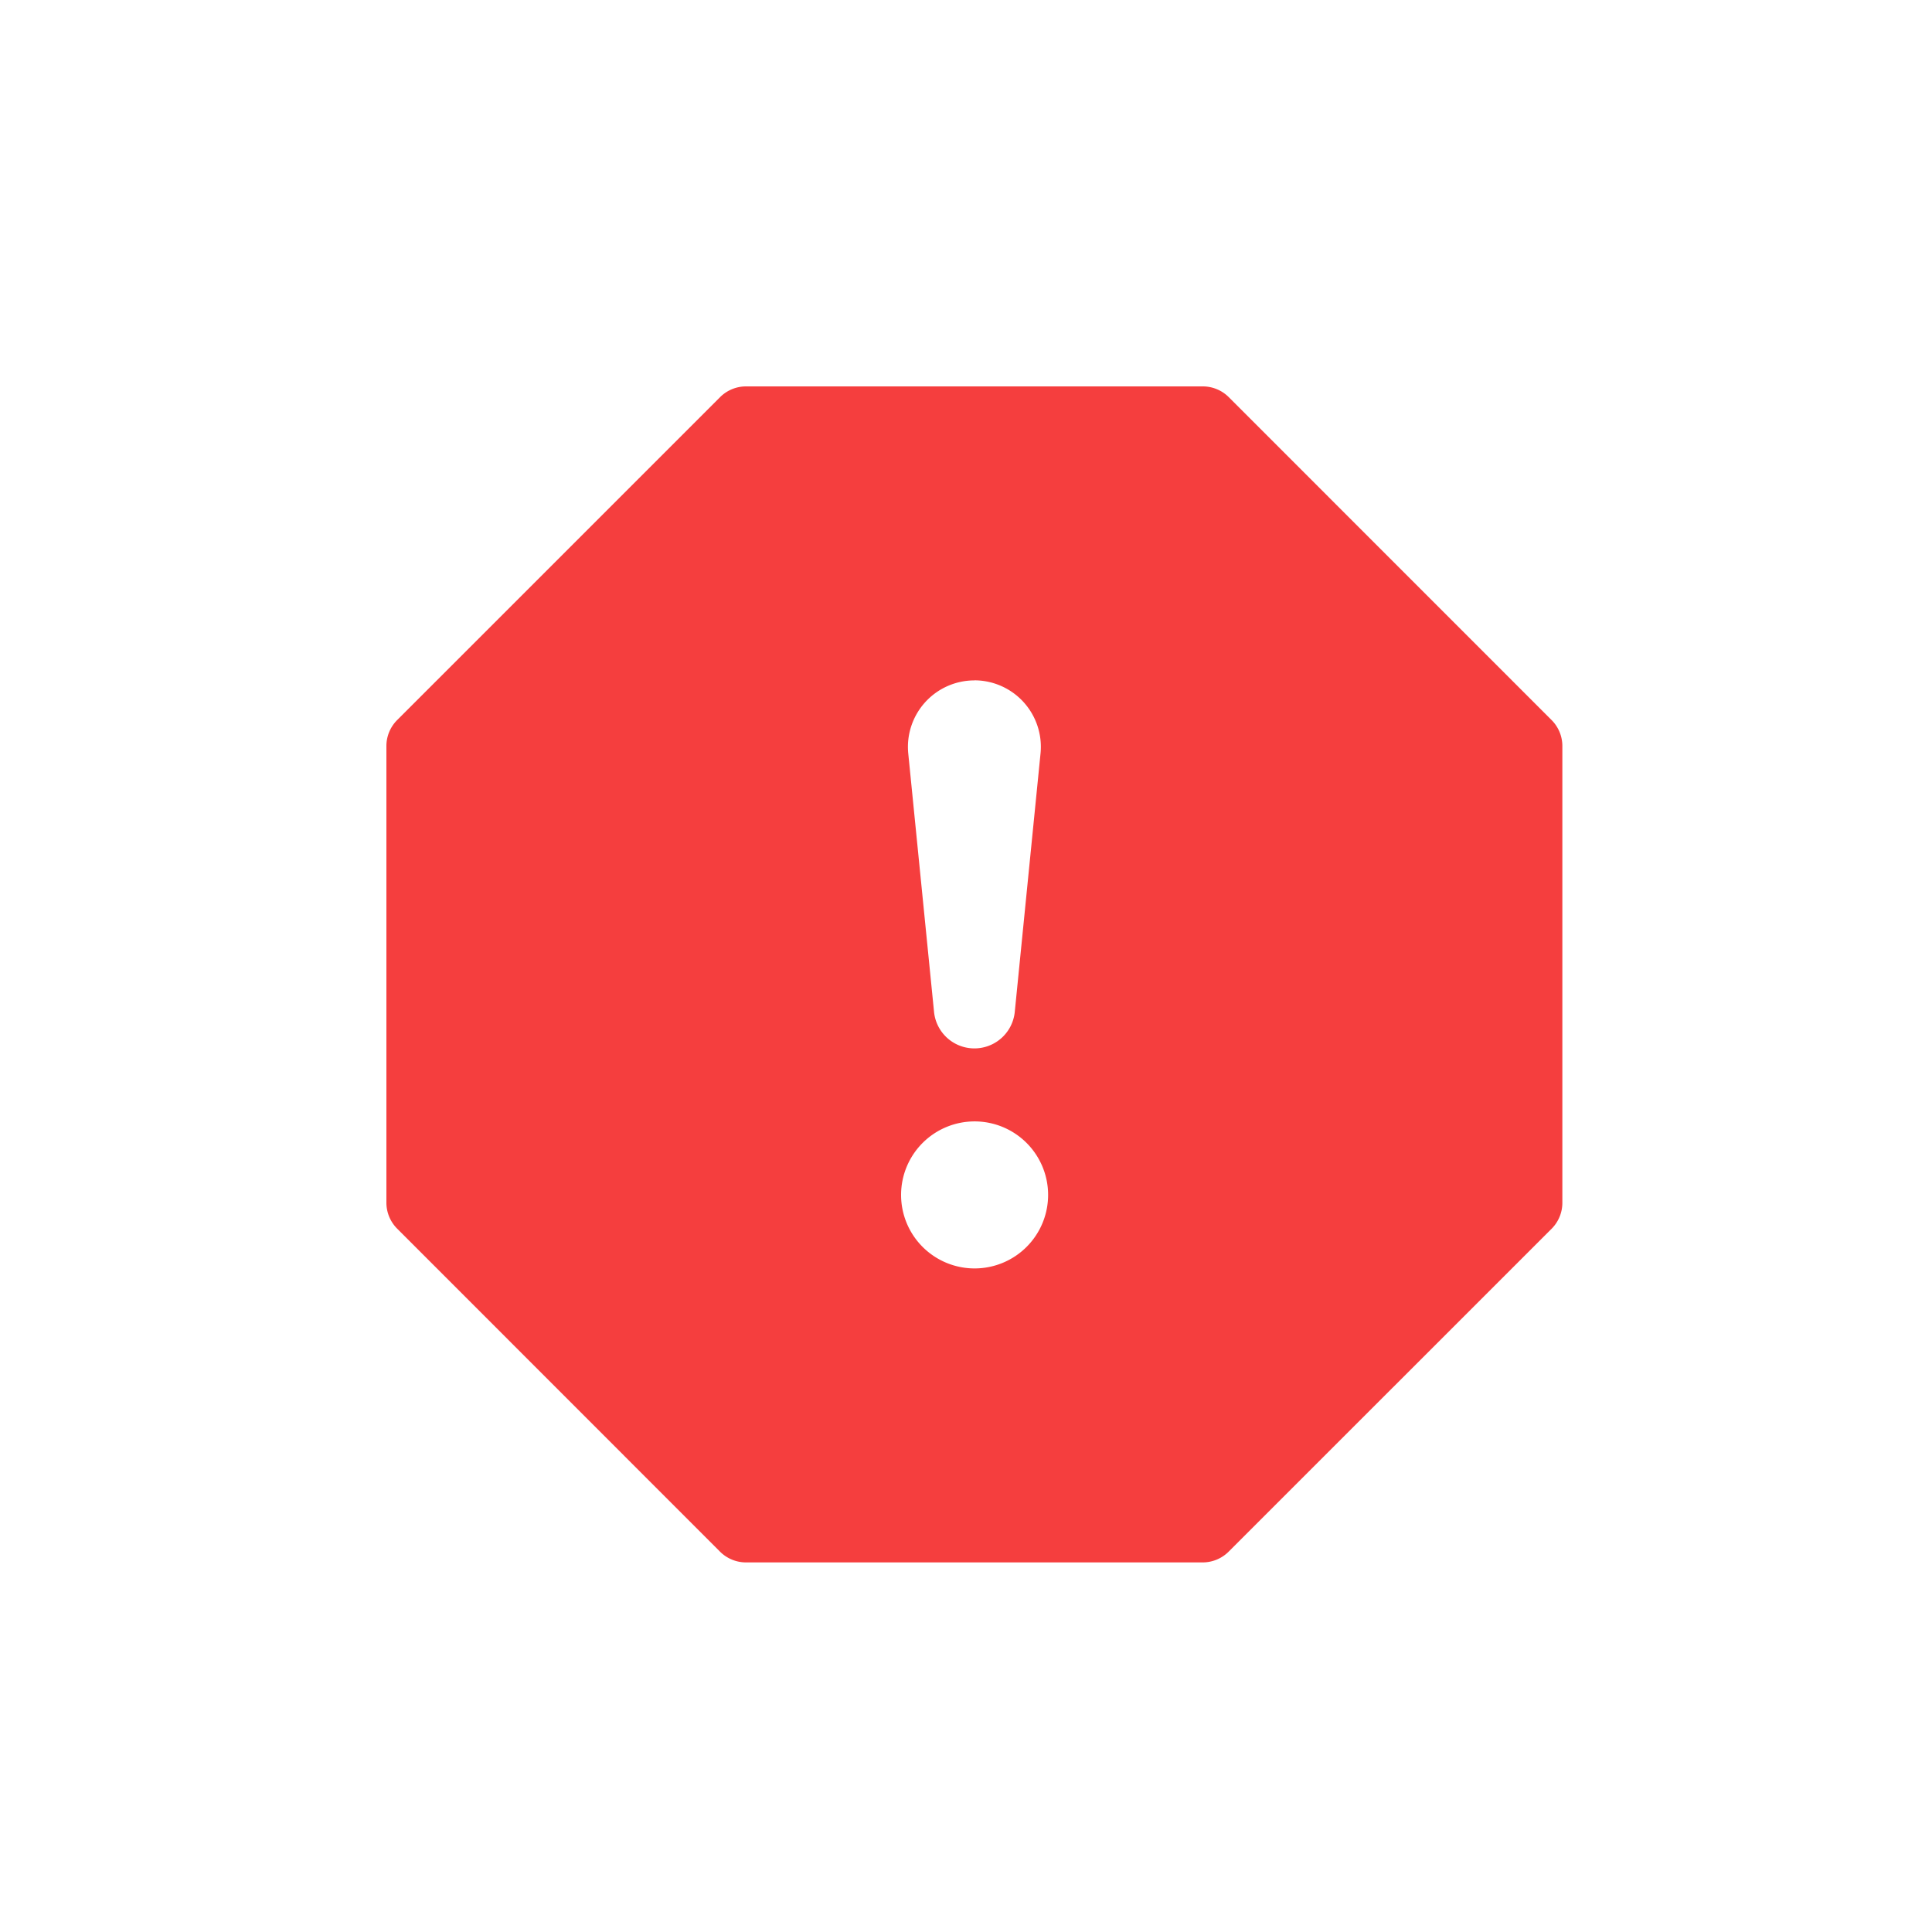 <svg xmlns="http://www.w3.org/2000/svg" width="80" height="80" viewBox="0 0 80 80">
  <g id="icon-03" transform="translate(-1467 -1399)">
    <rect id="長方形_550" data-name="長方形 550" width="80" height="80" transform="translate(1467 1399)" fill="rgba(255,255,255,0.01)"/>
    <g id="exclamation-octagon-fill" transform="translate(1483 1415)">
      <path id="パス_273" data-name="パス 273" d="M34.879.444A1.522,1.522,0,0,0,33.8,0H14.892a1.522,1.522,0,0,0-1.074.444L.444,13.818A1.522,1.522,0,0,0,0,14.892V33.8a1.522,1.522,0,0,0,.444,1.074L13.816,48.252a1.522,1.522,0,0,0,1.074.444H33.8a1.522,1.522,0,0,0,1.074-.444L48.25,34.879a1.522,1.522,0,0,0,.444-1.074V14.892a1.522,1.522,0,0,0-.444-1.074ZM24.348,12.174A2.754,2.754,0,0,0,21.609,15.2l1.065,10.674a1.68,1.68,0,0,0,3.348,0L27.086,15.2a2.754,2.754,0,0,0-2.738-3.029Zm.007,18.261A3.044,3.044,0,1,0,27.4,33.479,3.044,3.044,0,0,0,24.355,30.435Z" fill="#f53e3e" fill-rule="evenodd"/>
    </g>
  </g>
</svg>

